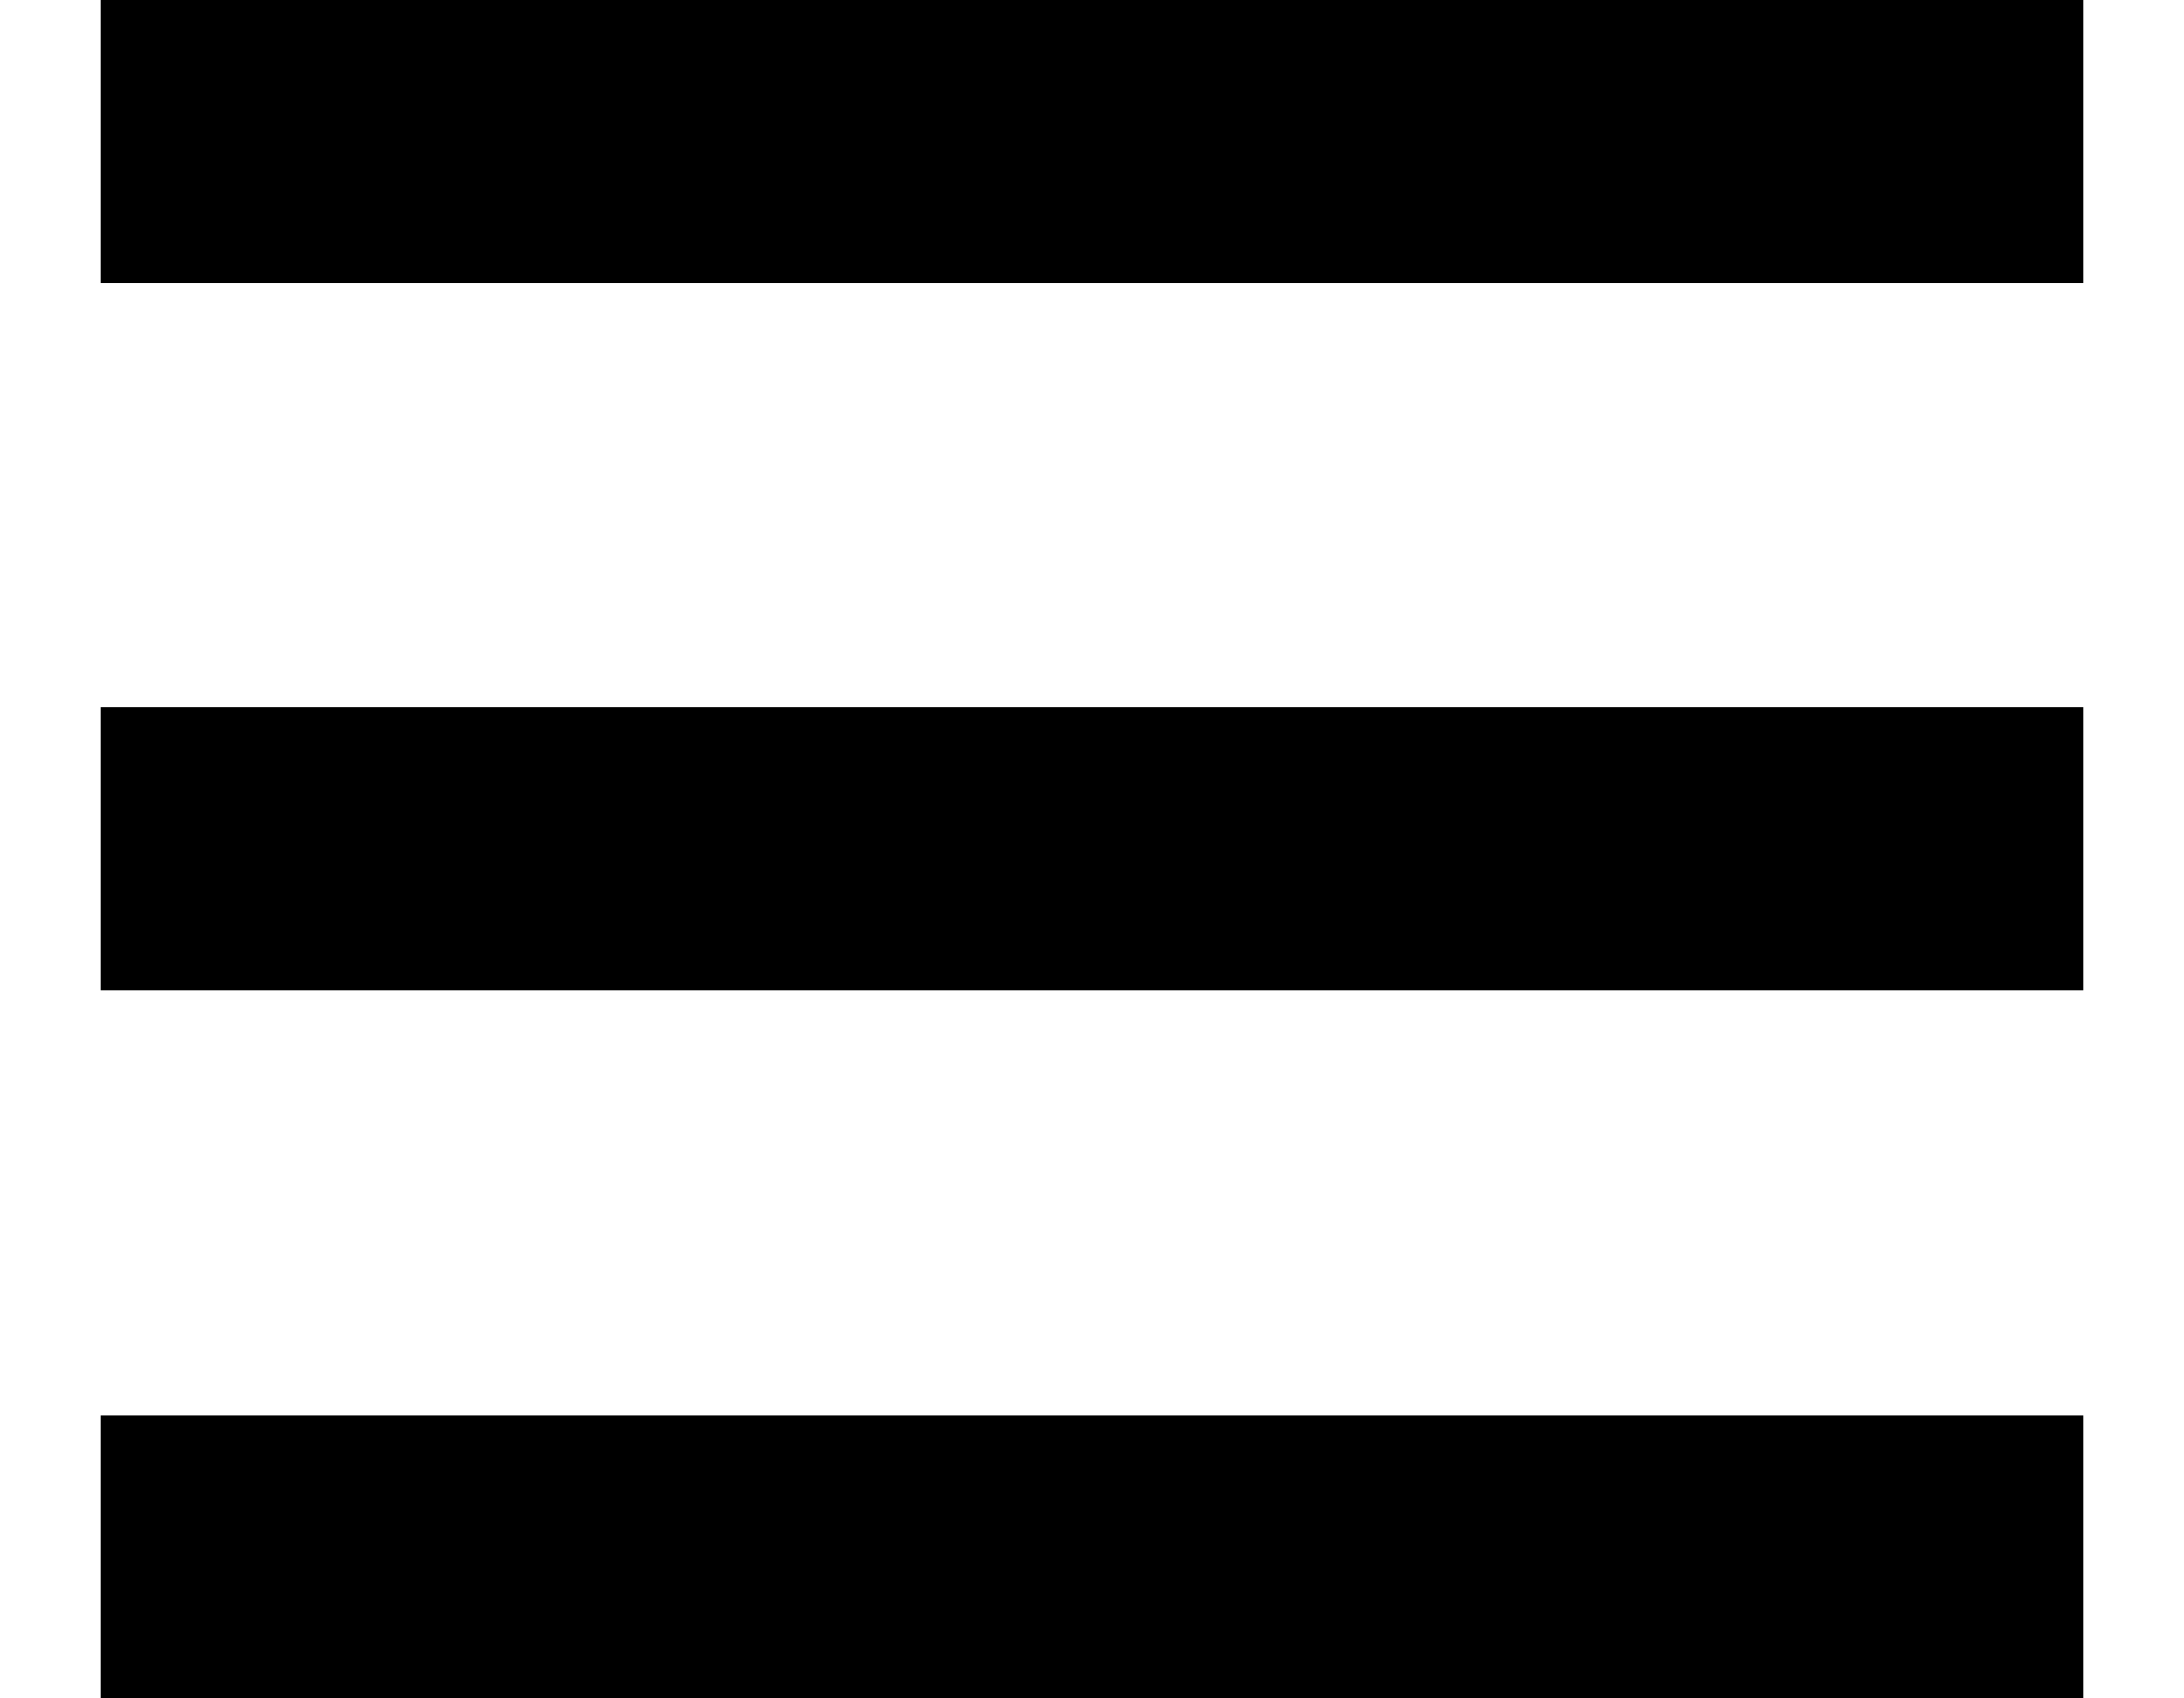 <svg width="18" height="14" viewBox="0 0 18 14" fill="none" xmlns="http://www.w3.org/2000/svg">
<path d="M0.833 0H17.167V2.333H0.833V0ZM0.833 5.833H17.167V8.167H0.833V5.833ZM17.167 11.667V14H0.833V11.667H17.167Z" fill="black"/>
</svg>
